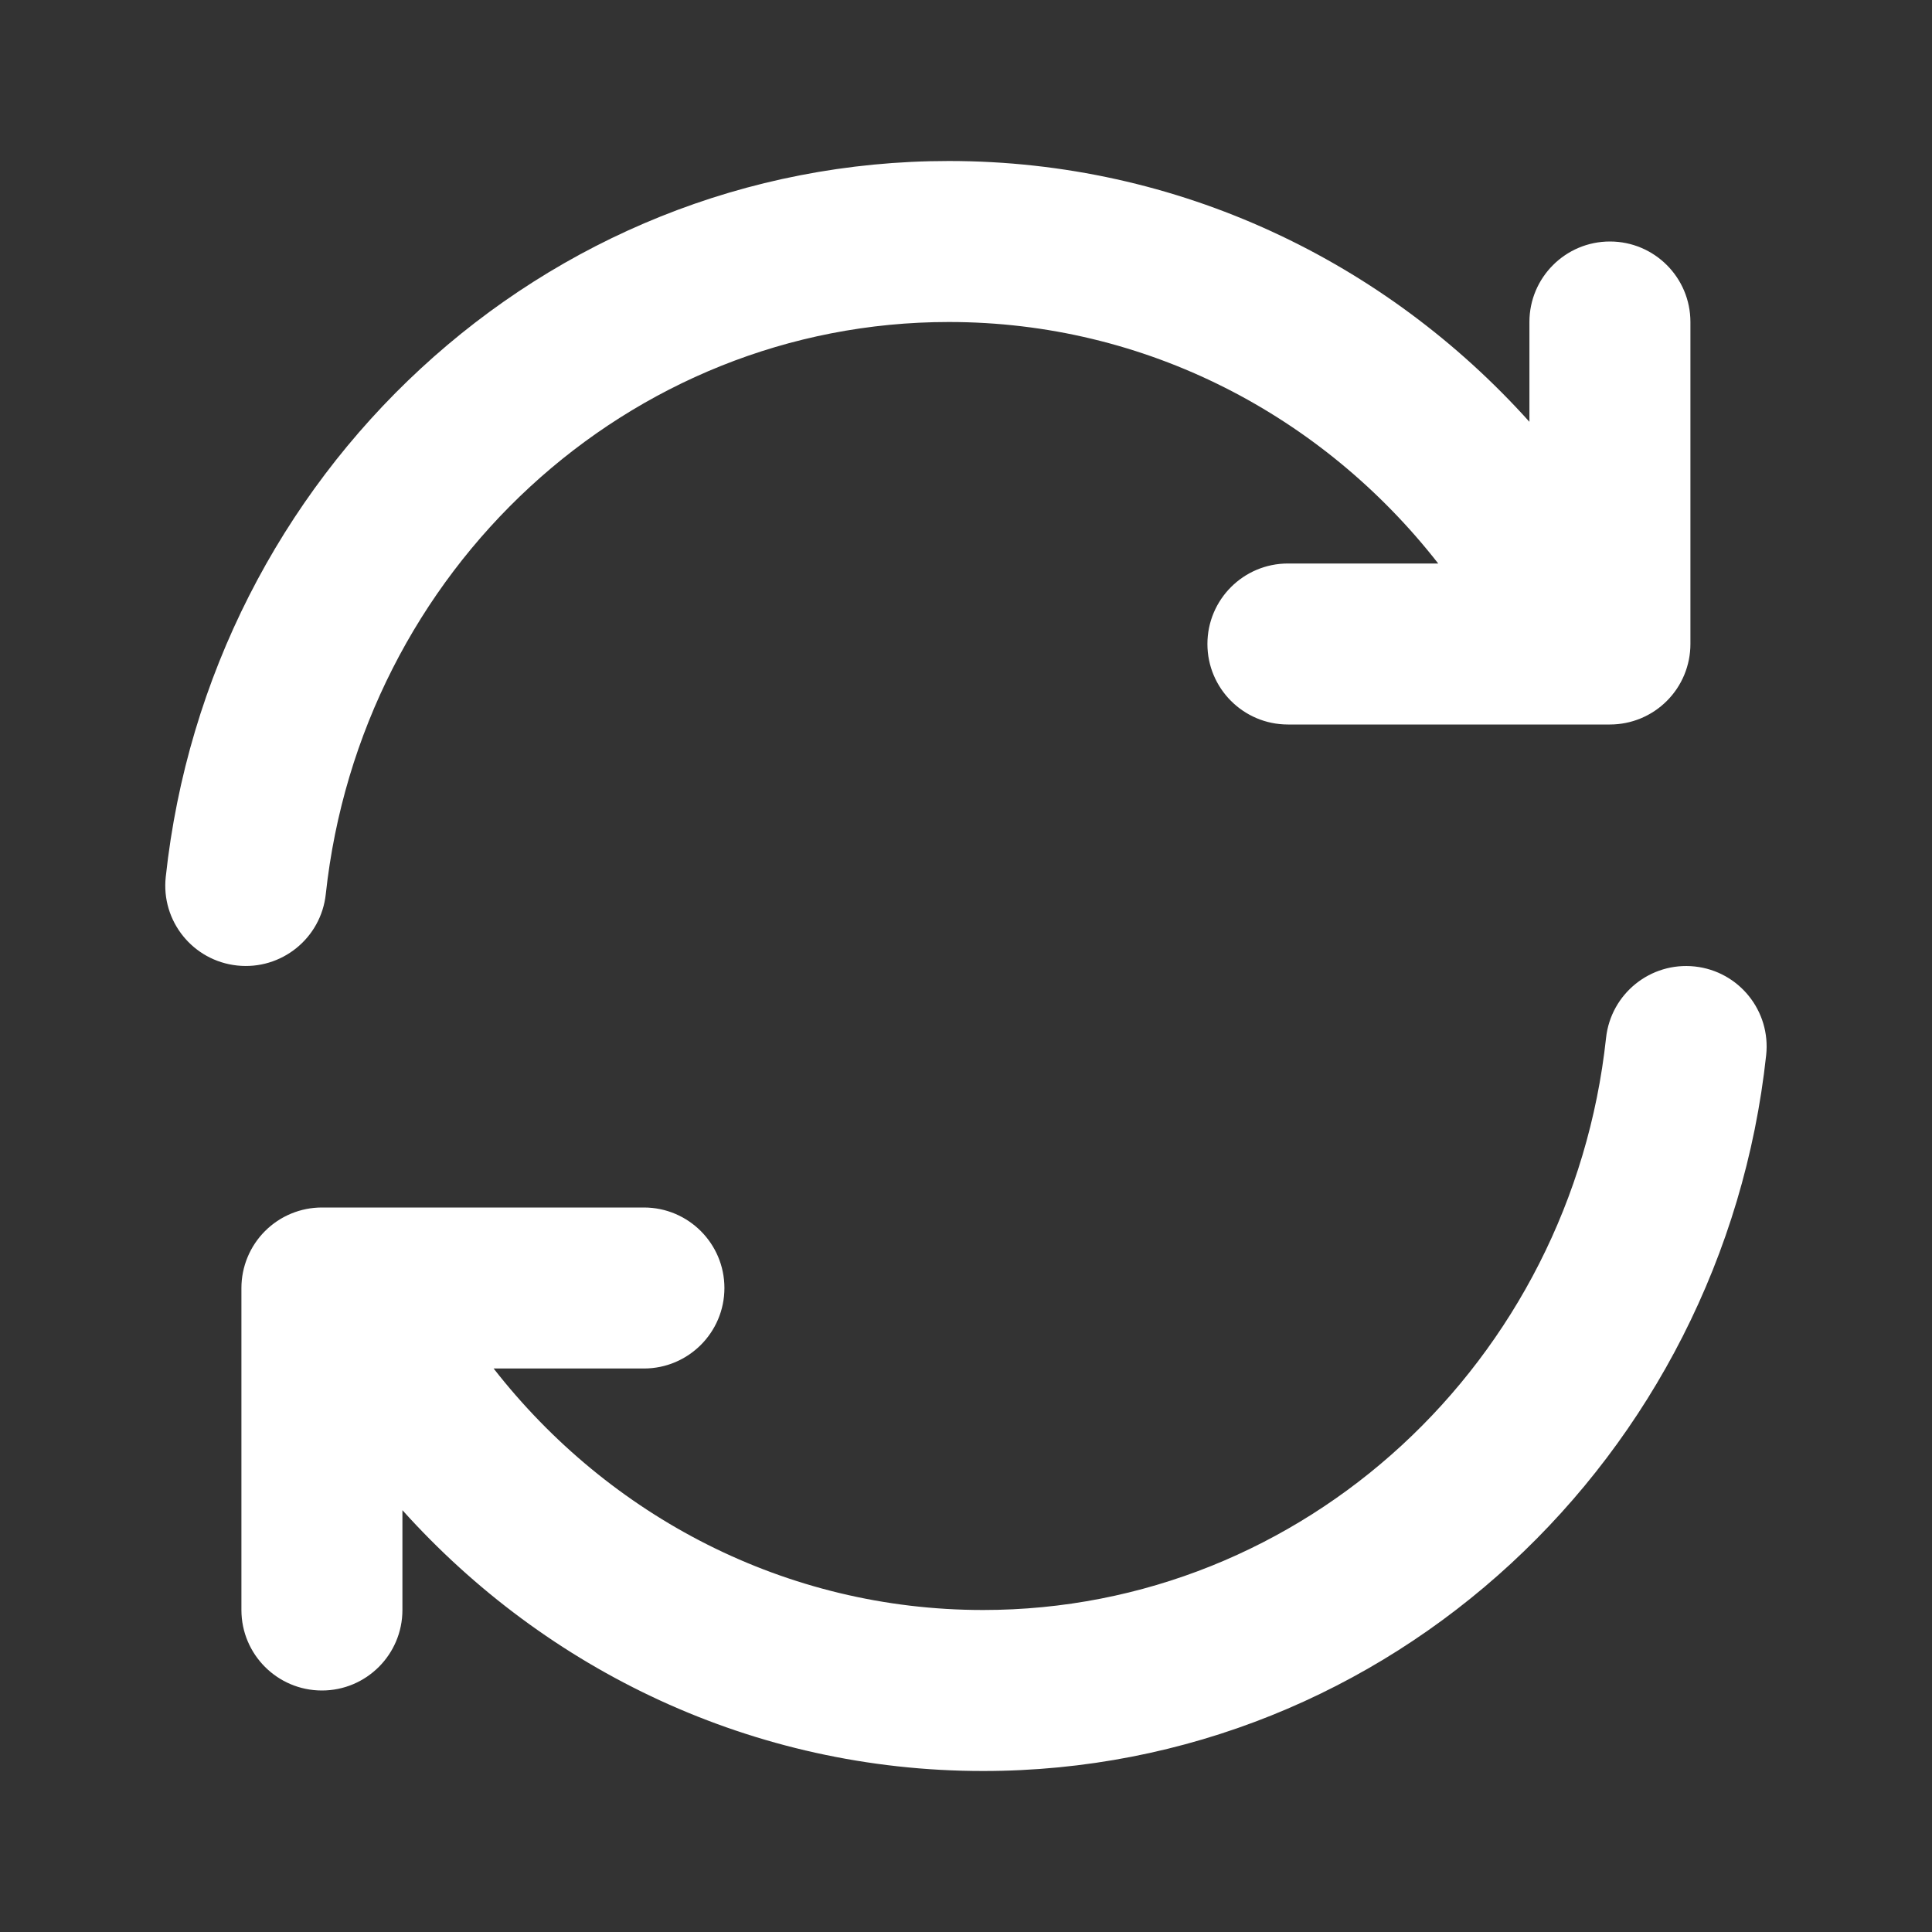 <svg width="24" height="24" viewBox="0 0 24 24" fill="none" xmlns="http://www.w3.org/2000/svg">
<rect x="0" y="0" width="24" height="24" fill="#333333" stroke="none"/>
<path fill-rule="evenodd" clip-rule="evenodd" d="M2.059 10.893C2.596 5.91 6.728 2 11.787 2C14.647 2 17.214 3.253 18.999 5.24V4C18.999 3.448 19.447 3 19.999 3C20.552 3 20.999 3.448 20.999 4V8C20.999 8.265 20.894 8.52 20.706 8.707C20.519 8.895 20.264 9 19.999 9H15.999C15.447 9 14.999 8.552 14.999 8C14.999 7.448 15.447 7 15.999 7H17.866C16.434 5.165 14.239 4 11.787 4C7.799 4 4.481 7.09 4.047 11.107C3.988 11.656 3.495 12.053 2.946 11.994C2.396 11.935 1.999 11.442 2.059 10.893ZM21.053 12.006C21.602 12.065 21.999 12.558 21.94 13.107C21.402 18.09 17.27 22 12.212 22C9.352 22 6.784 20.747 4.999 18.76V20C4.999 20.552 4.551 21 3.999 21C3.447 21 2.999 20.552 2.999 20V16C2.999 15.735 3.105 15.48 3.292 15.293C3.48 15.105 3.734 15 3.999 15H7.999C8.551 15 8.999 15.448 8.999 16C8.999 16.552 8.551 17 7.999 17H6.132C7.564 18.835 9.759 20 12.212 20C16.2 20 19.518 16.91 19.951 12.893C20.011 12.344 20.504 11.947 21.053 12.006Z" fill="white"/>
</svg>
